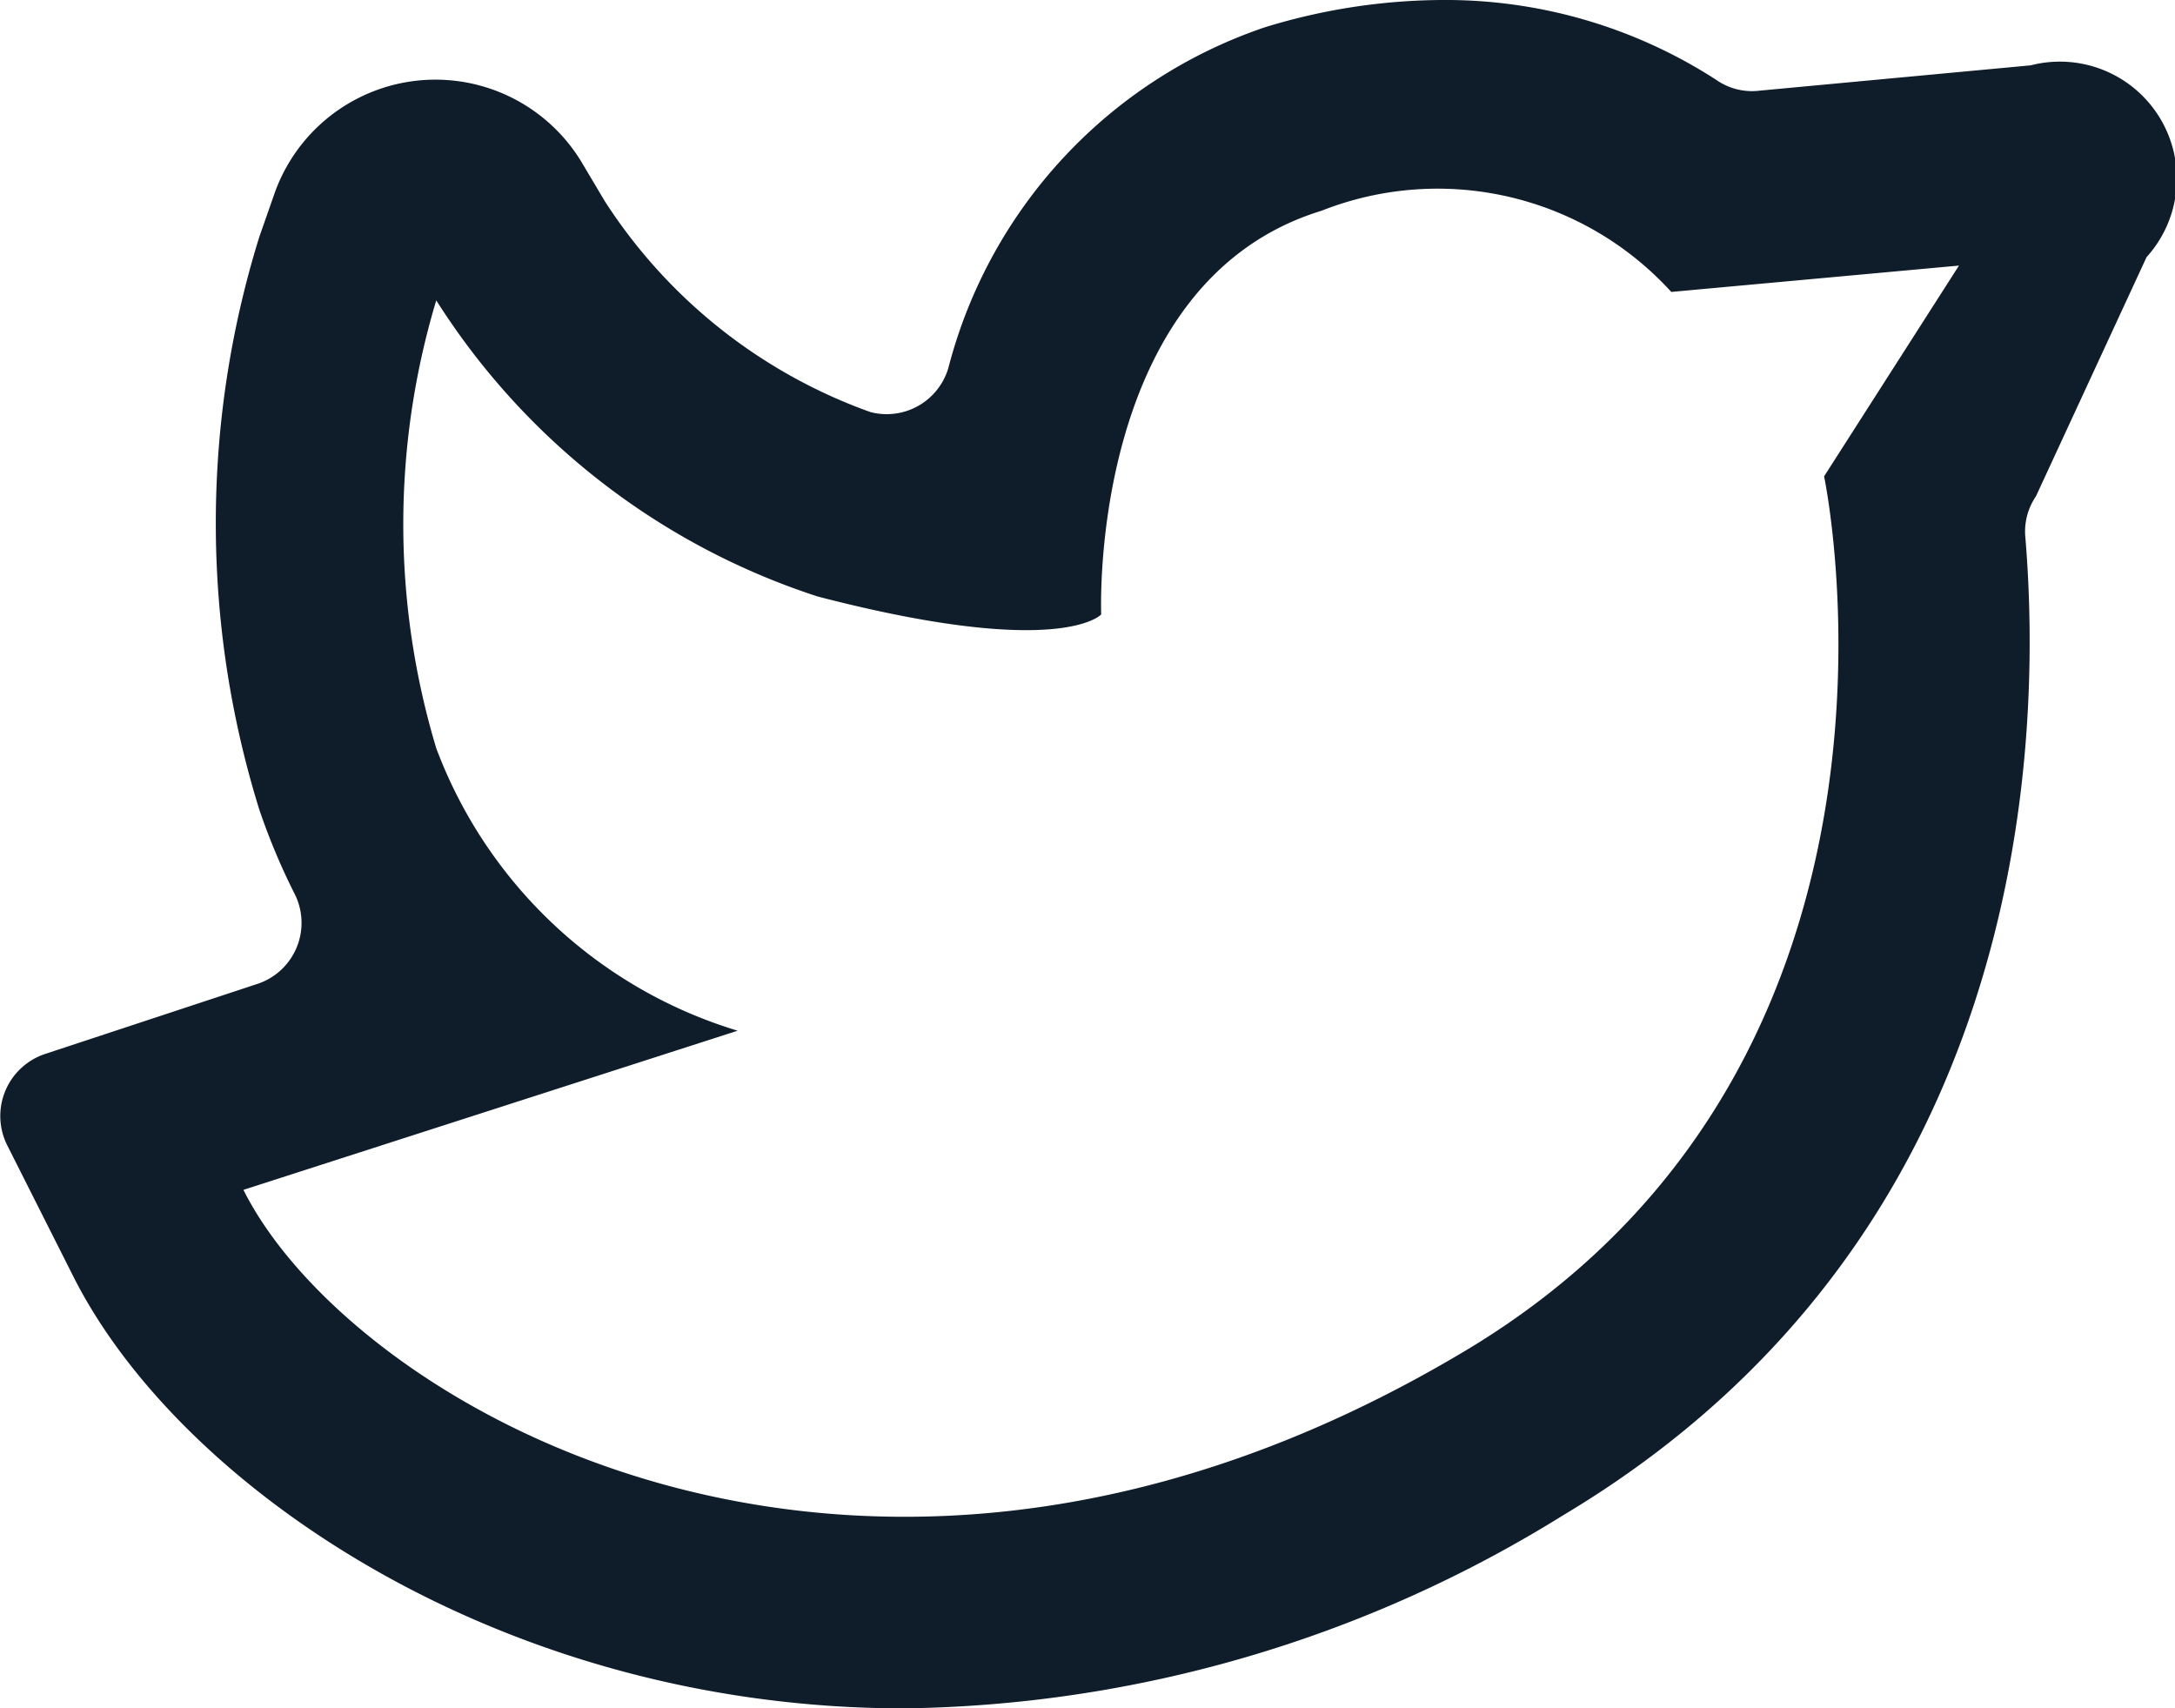 <?xml version="1.0" encoding="UTF-8"?> <svg xmlns="http://www.w3.org/2000/svg" viewBox="0 0 20.64 16.21"><defs><style>.cls-1{fill:#0f1c2a;}</style></defs><g id="Layer_2" data-name="Layer 2"><g id="Design"><path class="cls-1" d="M19.27.62,16.7.86a.59.59,0,0,1-.41-.1A4.73,4.73,0,0,0,13.68,0,5.8,5.8,0,0,0,12,.26,4.64,4.64,0,0,0,9,3.49a.61.61,0,0,1-.74.42h0a5,5,0,0,1-2.52-2l-.22-.37a1.62,1.62,0,0,0-2.92.31l-.14.4a9.15,9.15,0,0,0,0,5.43,6.23,6.23,0,0,0,.33.79.61.61,0,0,1-.36.87L.43,10a.62.62,0,0,0-.36.87L.69,12.1c1,2,4.06,4.11,7.89,4.11a12.13,12.13,0,0,0,6.25-1.83c4.39-2.62,4.56-7.24,4.39-9.28a.59.59,0,0,1,.1-.39l1.05-2.27A1.11,1.11,0,0,0,19.27.62ZM13.9,12.82c-5.71,3.41-10.57.51-11.59-1.53L7,9.78A4.42,4.42,0,0,1,4.14,7.1a7.37,7.37,0,0,1,0-4.25A6.75,6.75,0,0,0,7.76,5.66c2.31.6,2.69.17,2.69.17S10.32,2.68,12.54,2a3,3,0,0,1,3.32.77l2.73-.25-1.28,2S18.49,10.08,13.9,12.82Z"></path></g></g></svg> 